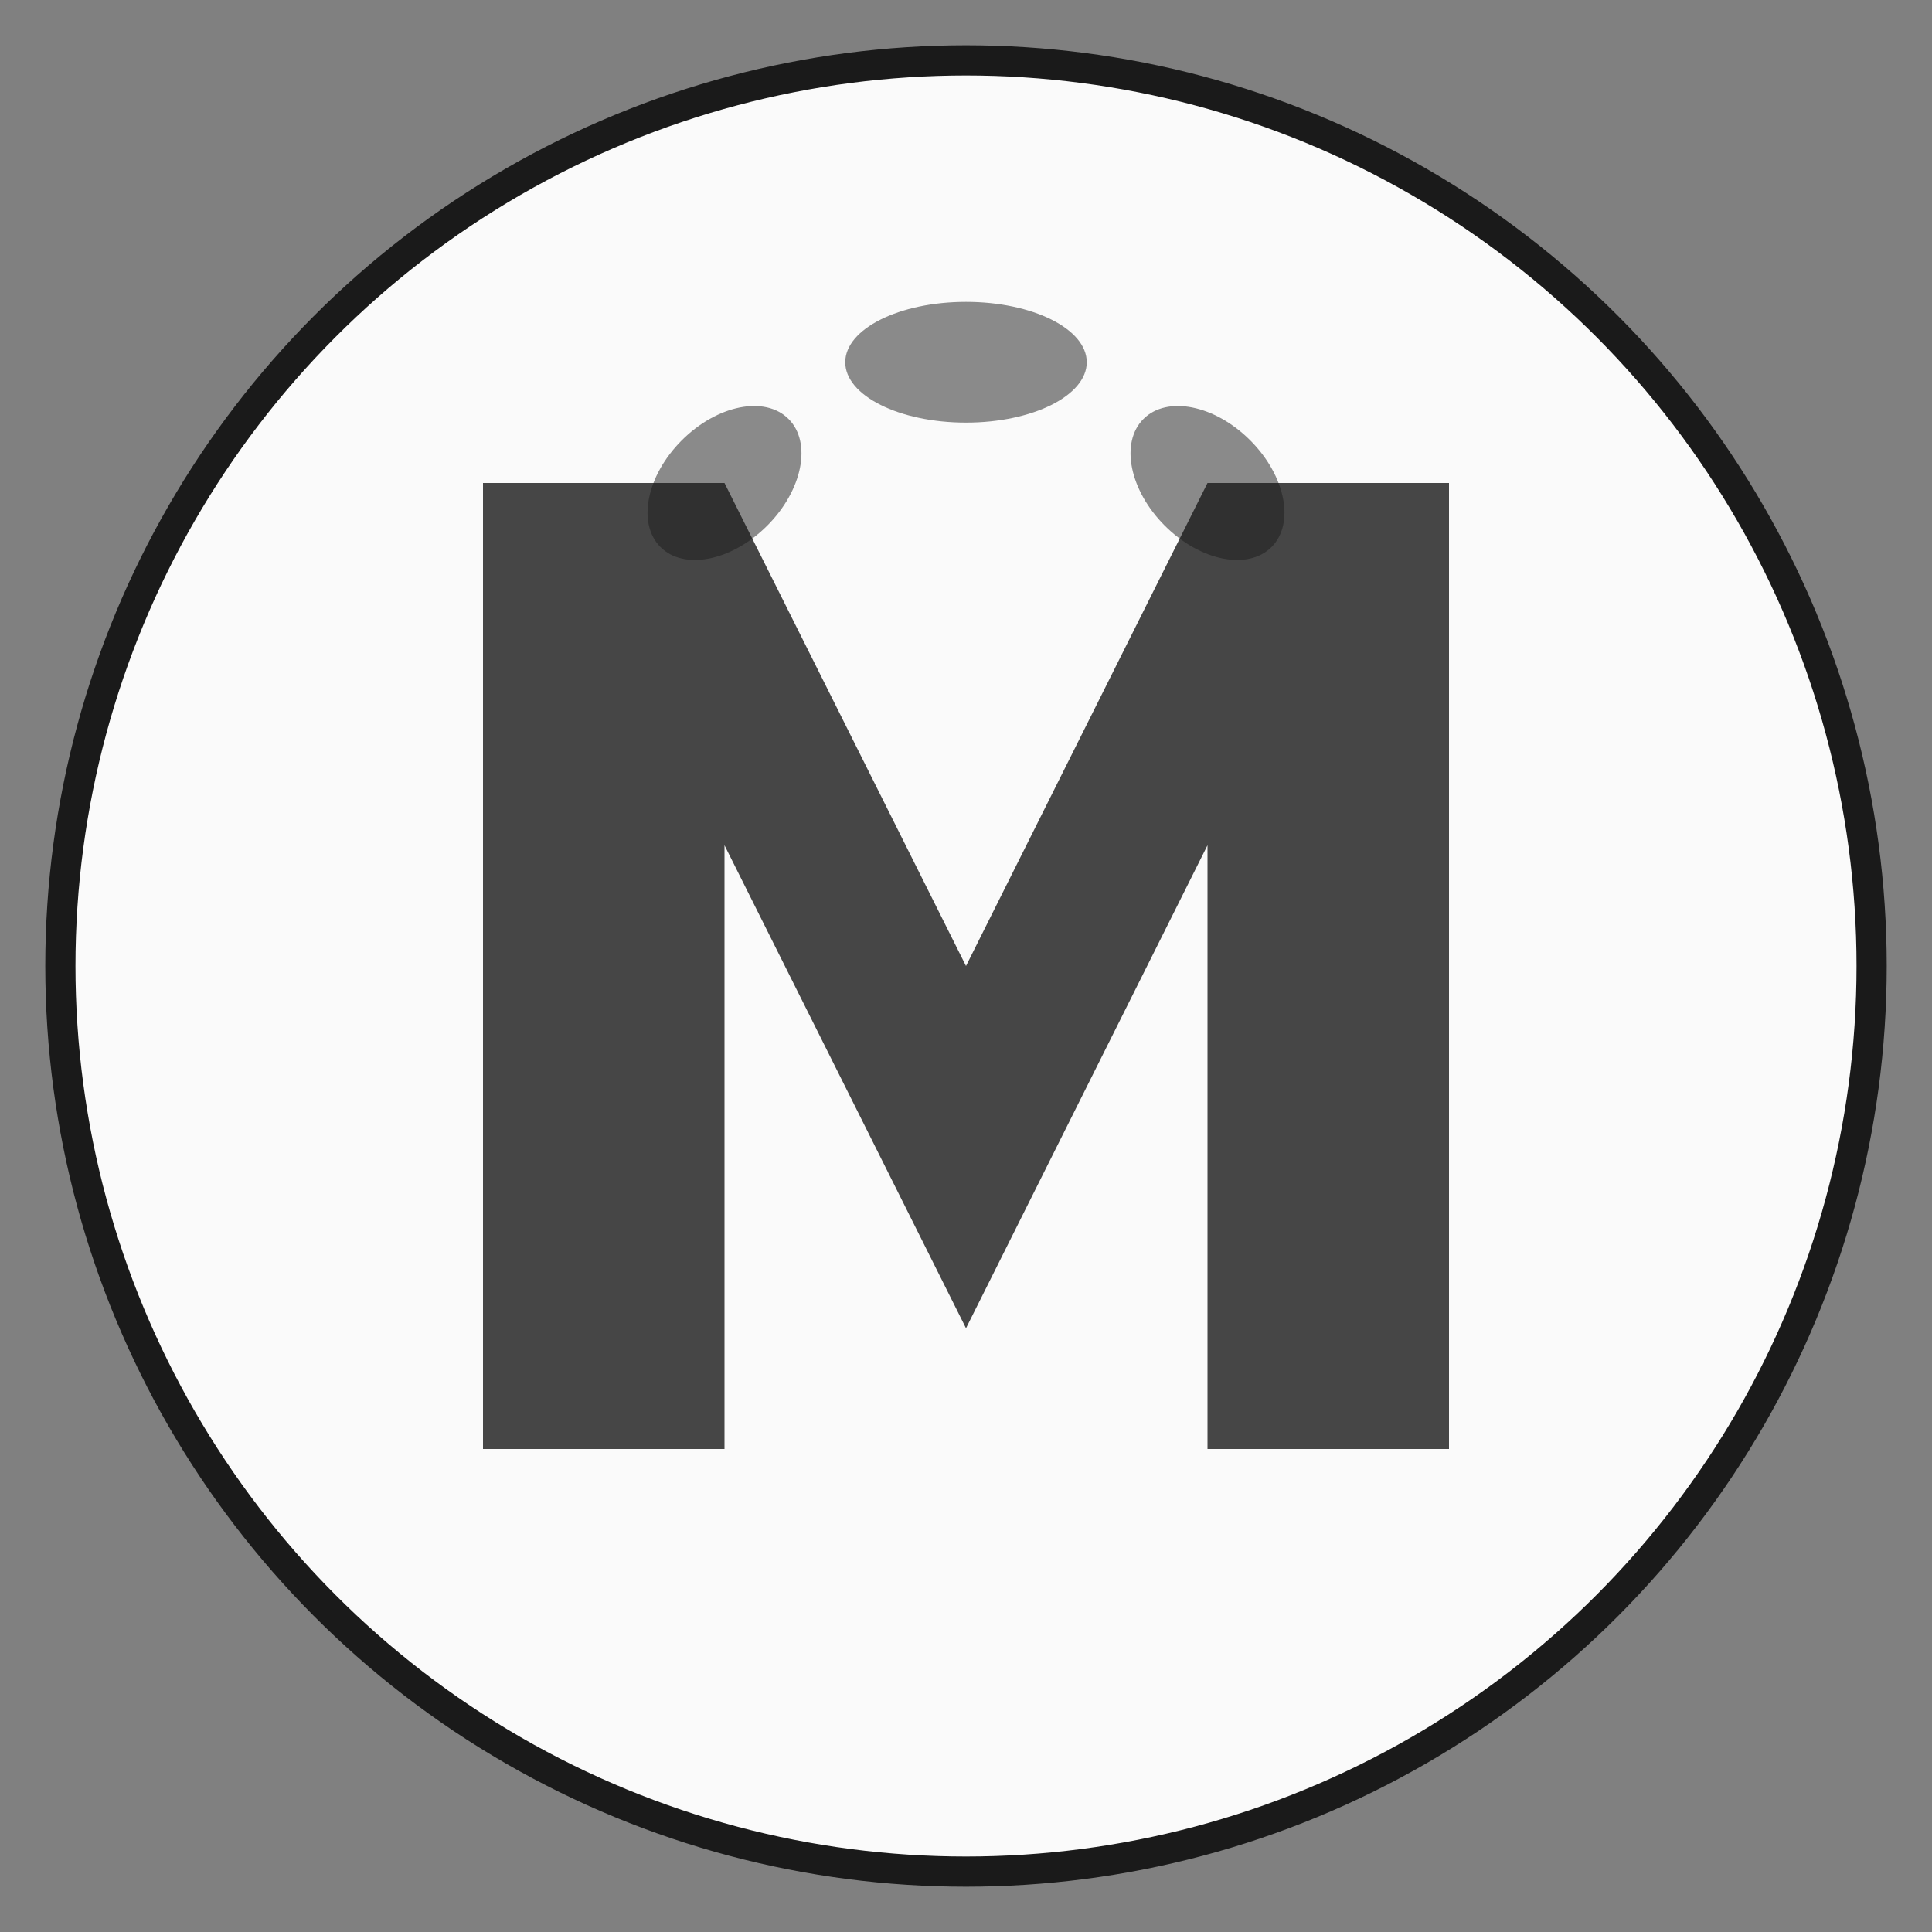 <svg width="32" height="32" viewBox="0 0 32 32" fill="none" xmlns="http://www.w3.org/2000/svg">
  <rect x="0" y="0" width="32" height="32" fill="#808080" stroke="none"/>
  <!-- Background circle -->
  <circle cx="16" cy="16" r="15" fill="#fafafa" stroke="#1a1a1a" stroke-width="0.5"/>
  
  <!-- Minimal "M" for Mio -->
  <path d="M8 24 L8 8 L12 8 L16 16 L20 8 L24 8 L24 24 L20 24 L20 14 L16 22 L12 14 L12 24 Z" fill="#1a1a1a" opacity="0.8"/>
  
  <!-- Japanese-inspired cherry blossom -->
  <g opacity="0.5">
    <!-- Petals -->
    <ellipse cx="16" cy="6" rx="2" ry="1" fill="#1a1a1a" transform="rotate(0 16 6)"/>
    <ellipse cx="20" cy="8" rx="1.5" ry="1" fill="#1a1a1a" transform="rotate(45 20 8)"/>
    <ellipse cx="12" cy="8" rx="1.5" ry="1" fill="#1a1a1a" transform="rotate(-45 12 8)"/>
    <!-- Center -->
    <circle cx="16" cy="6" r="0.5" fill="#1a1a1a"/>
  </g>
</svg>